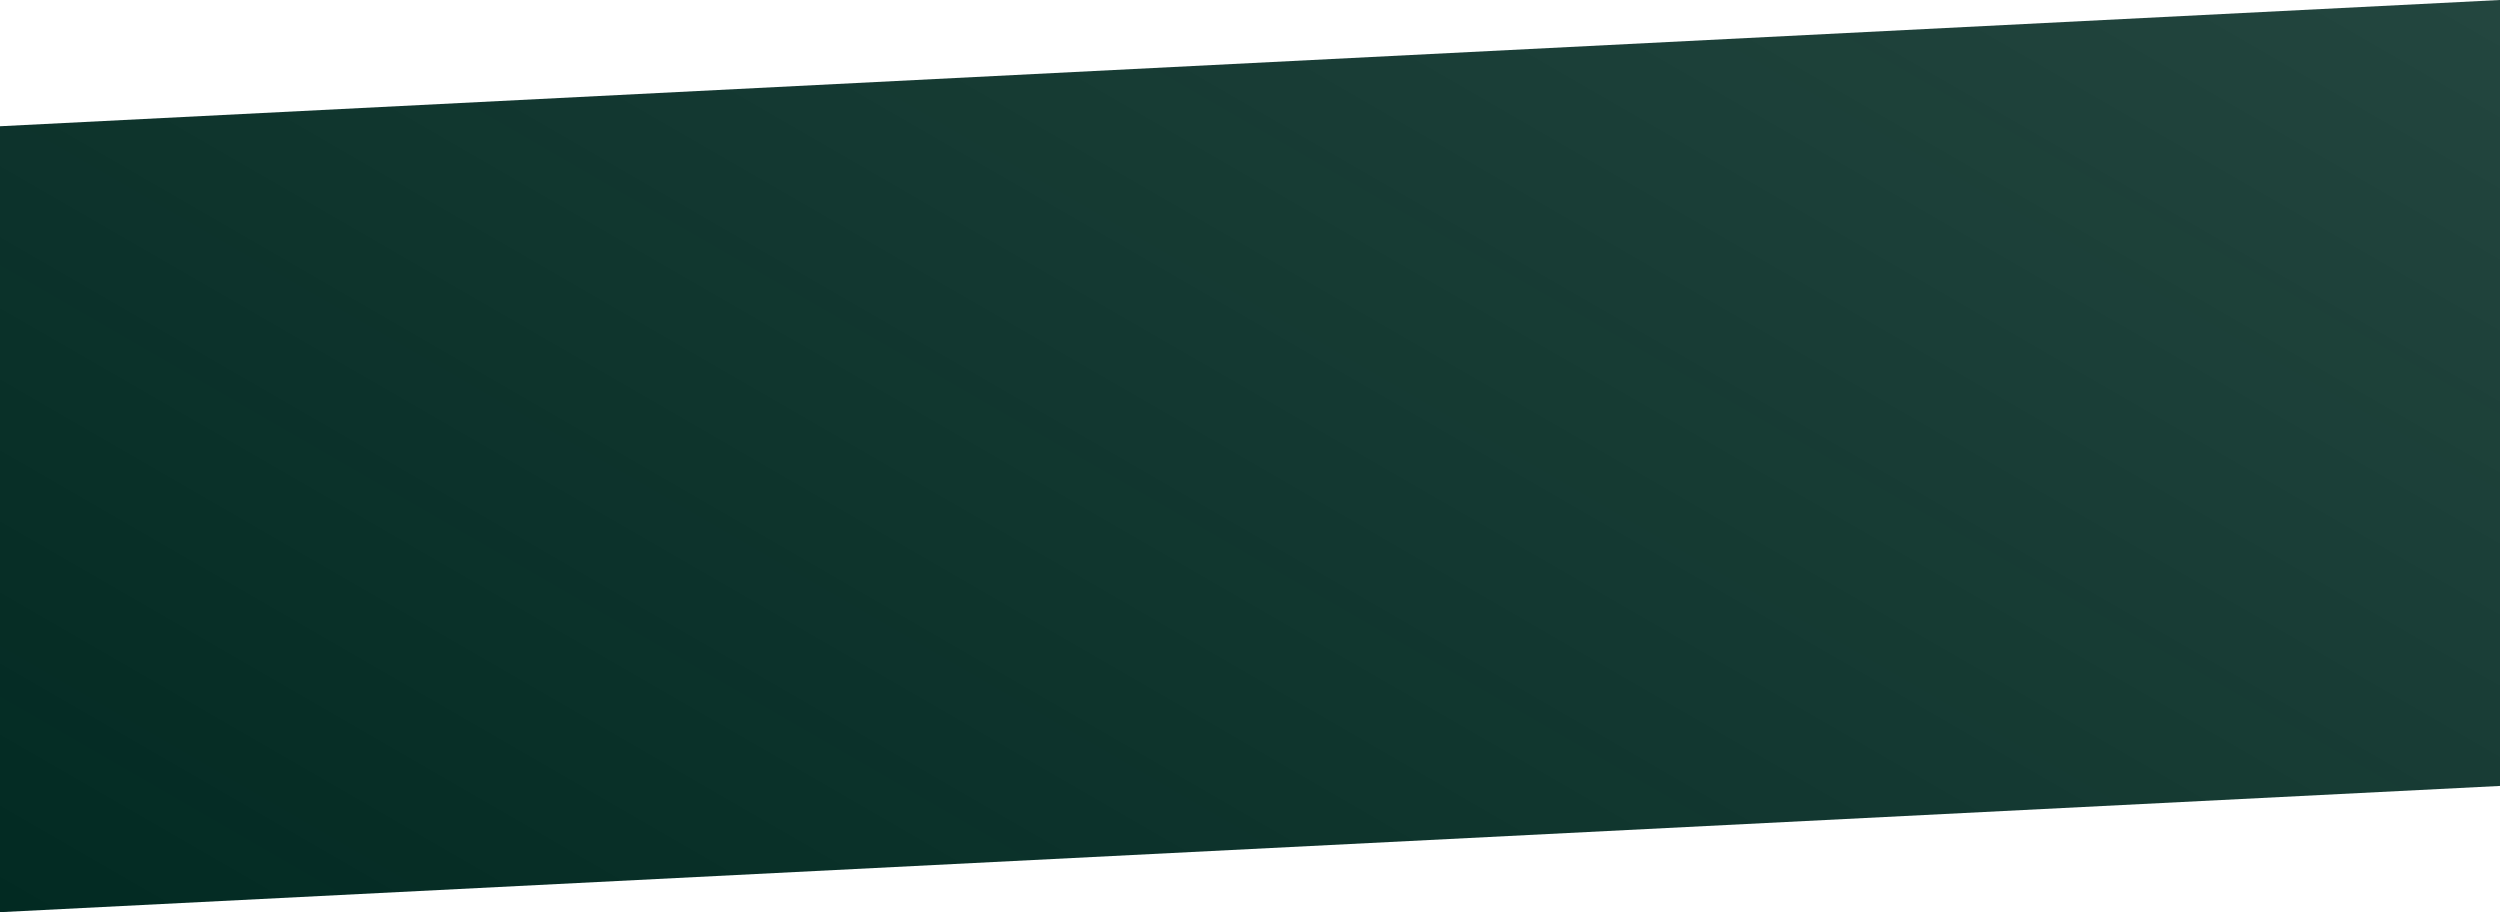 <svg viewBox="0 0 1923.51 701.83" xmlns:xlink="http://www.w3.org/1999/xlink" version="1.1" xmlns="http://www.w3.org/2000/svg" id="Layer_1">
  
  <defs>
    <style>
      .st0 {
        fill: url(#linear-gradient);
      }
    </style>
    <linearGradient gradientUnits="userSpaceOnUse" gradientTransform="translate(0 701.83) scale(1 -1)" y2="-328.72" x2="569.37" y1="1030.55" x1="1354.14" id="linear-gradient">
      <stop stop-opacity=".87" stop-color="#022a22" offset="0"></stop>
      <stop stop-color="#022a22" offset="1"></stop>
    </linearGradient>
  </defs>
  <polygon points="0 701.83 0 605.72 0 193.24 0 97.13 1923.51 0 1923.51 96.11 1923.51 508.59 1923.51 604.7 0 701.83" class="st0"></polygon>
</svg>